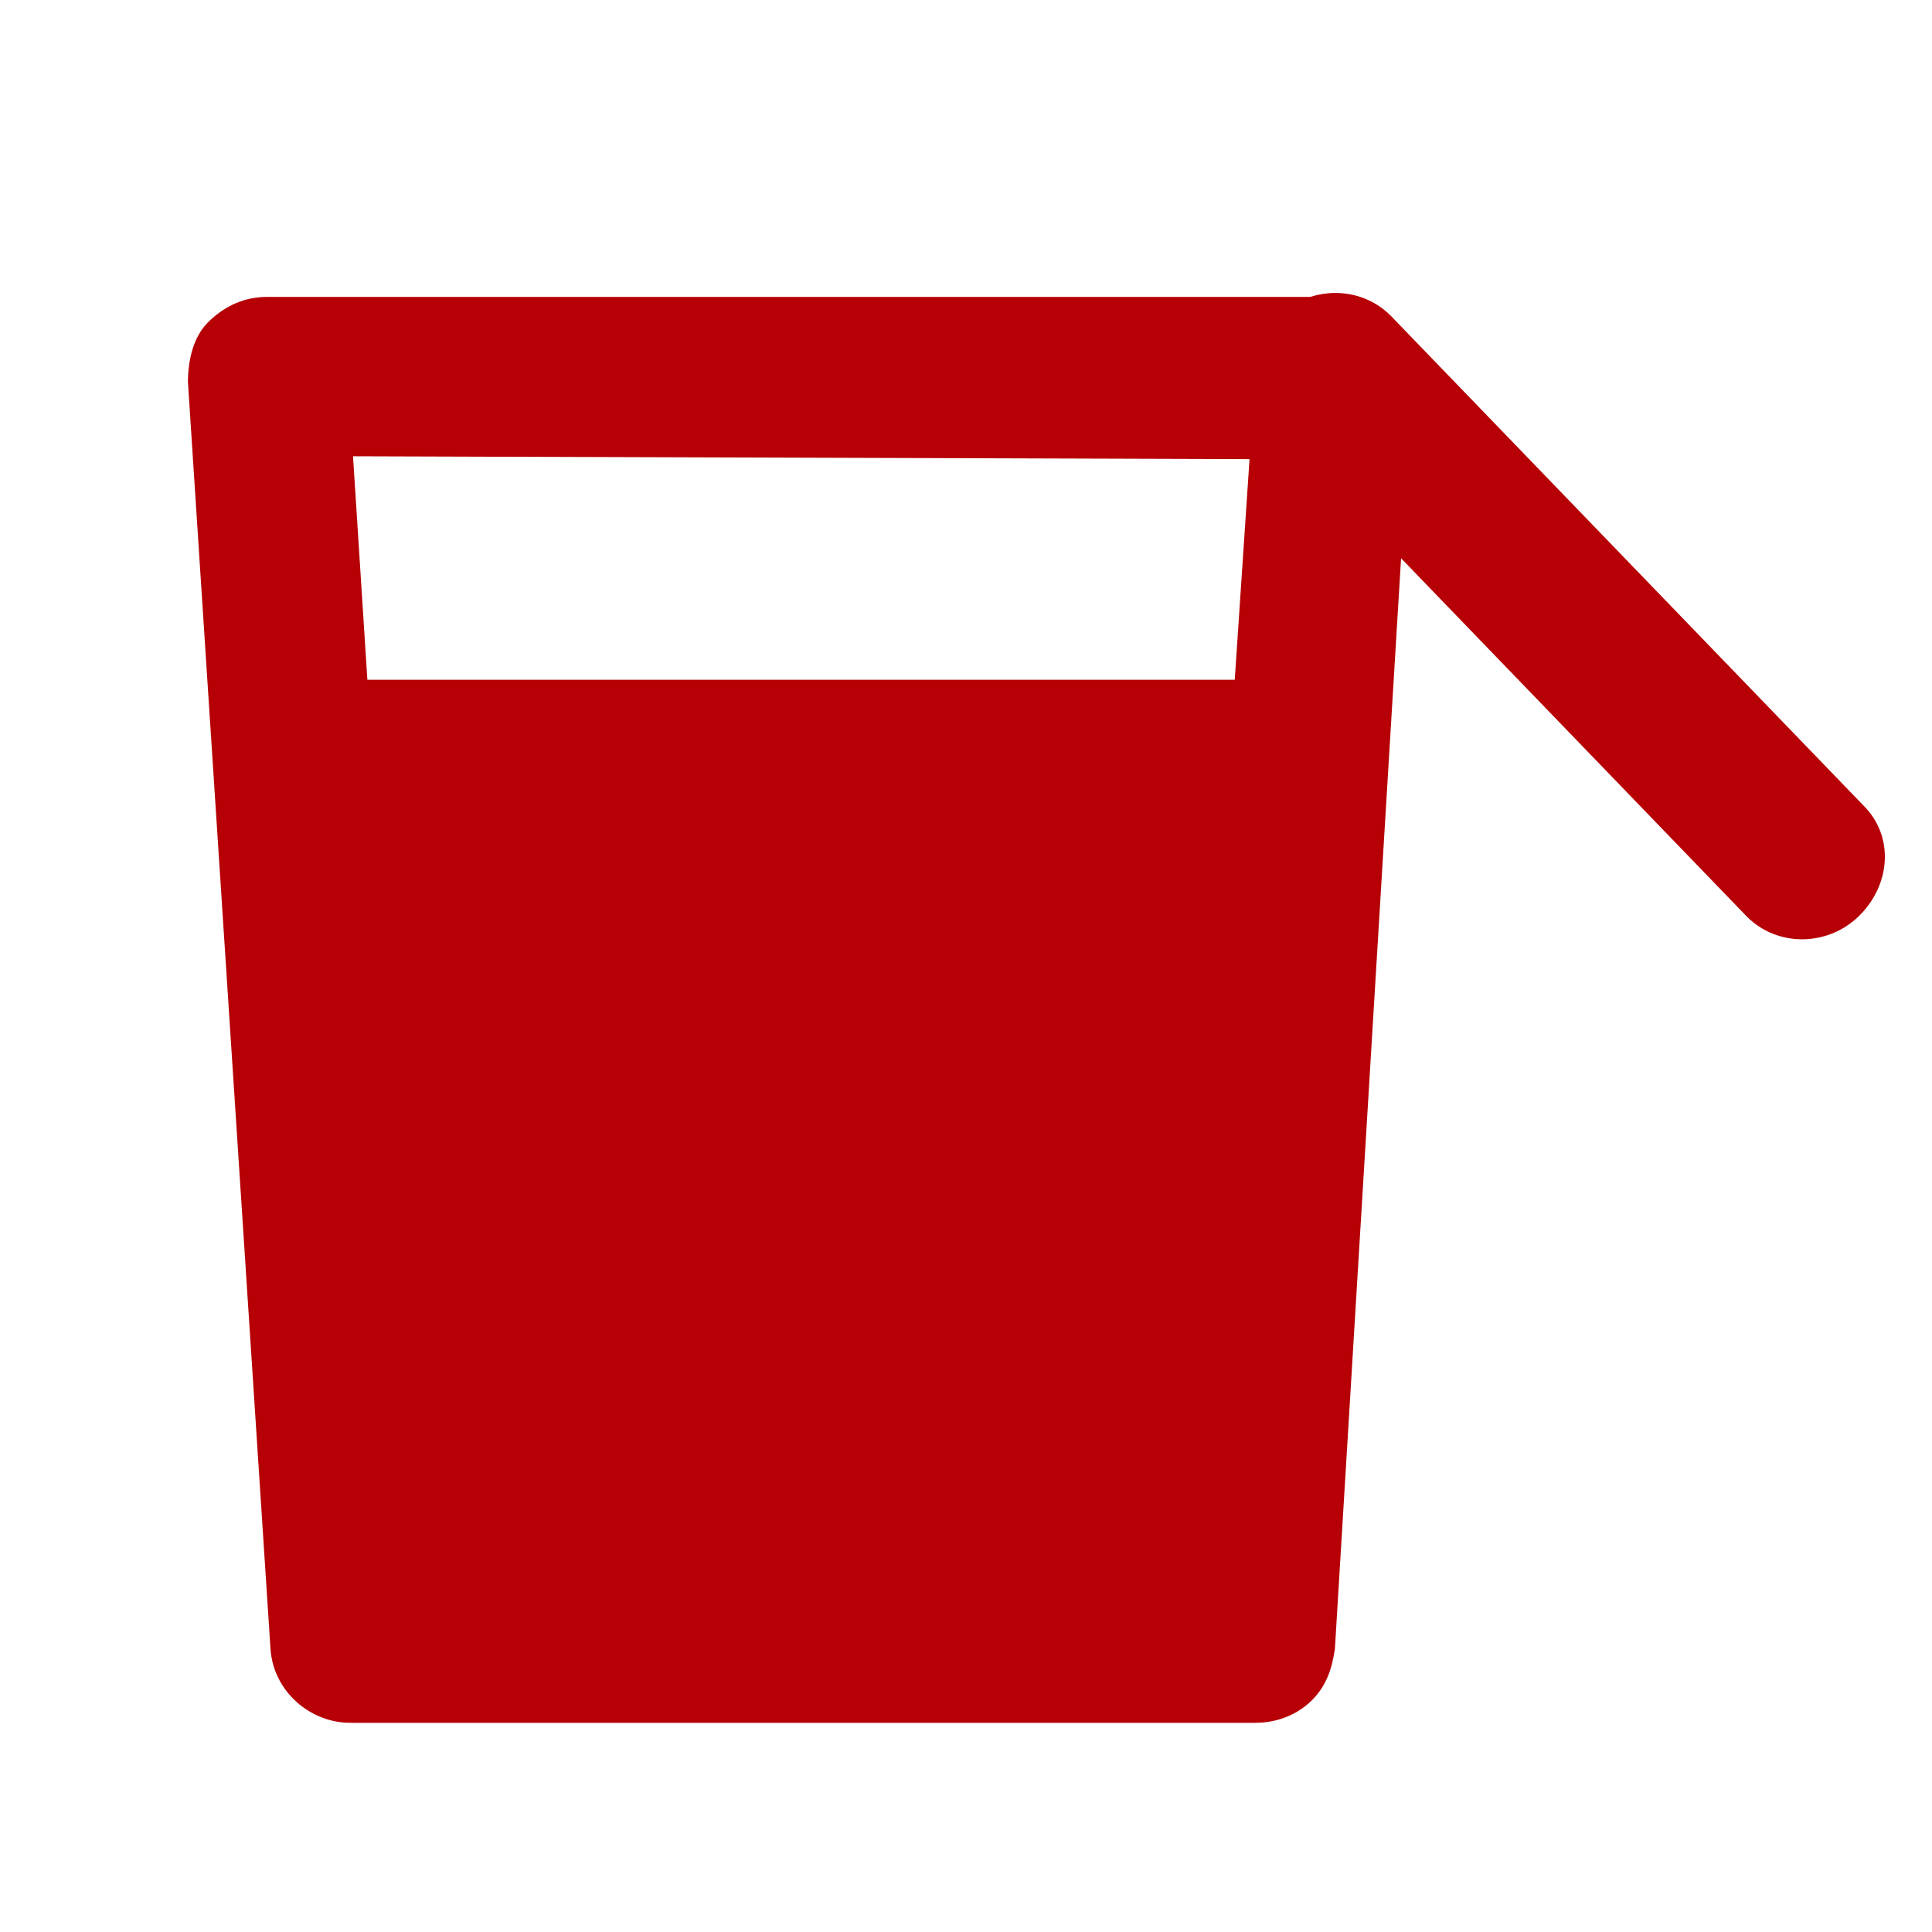 <svg width="54" height="54" viewBox="0 0 54 54" fill="none" xmlns="http://www.w3.org/2000/svg">
<g clip-path="url(#clip0_2604_486)">
<path d="M36.675 47.516C36.277 47.914 35.72 48.153 35.084 48.153L9.787 48.153C8.673 48.153 7.639 47.278 7.56 46.084L5.253 10.685C5.253 10.048 5.412 9.412 5.809 9.014C6.287 8.537 6.844 8.298 7.48 8.298L37.231 8.298C37.868 8.298 38.425 8.537 38.902 9.014C39.379 9.492 39.538 10.128 39.459 10.685L37.311 46.084C37.231 46.641 37.072 47.118 36.675 47.516ZM11.855 43.698L32.856 43.698L34.925 12.833L9.867 12.753L11.855 43.698Z" fill="#B60005"/>
<path d="M51.975 25.587C51.1 26.462 49.684 26.478 48.828 25.622L35.685 12.002C34.83 11.146 34.845 9.73 35.72 8.855C36.595 7.98 38.011 7.964 38.867 8.82L52.088 22.518C52.944 23.374 52.85 24.712 51.975 25.587Z" fill="#B60005"/>
<path d="M35.923 19L8.5 19L11.06 44.652L36.754 44.732L35.923 19Z" fill="#B60005"/>
</g>
<defs>
<clipPath id="clip0_2604_486">
<rect width="54" height="54" fill="white"/>
</clipPath>
</defs>
</svg>
